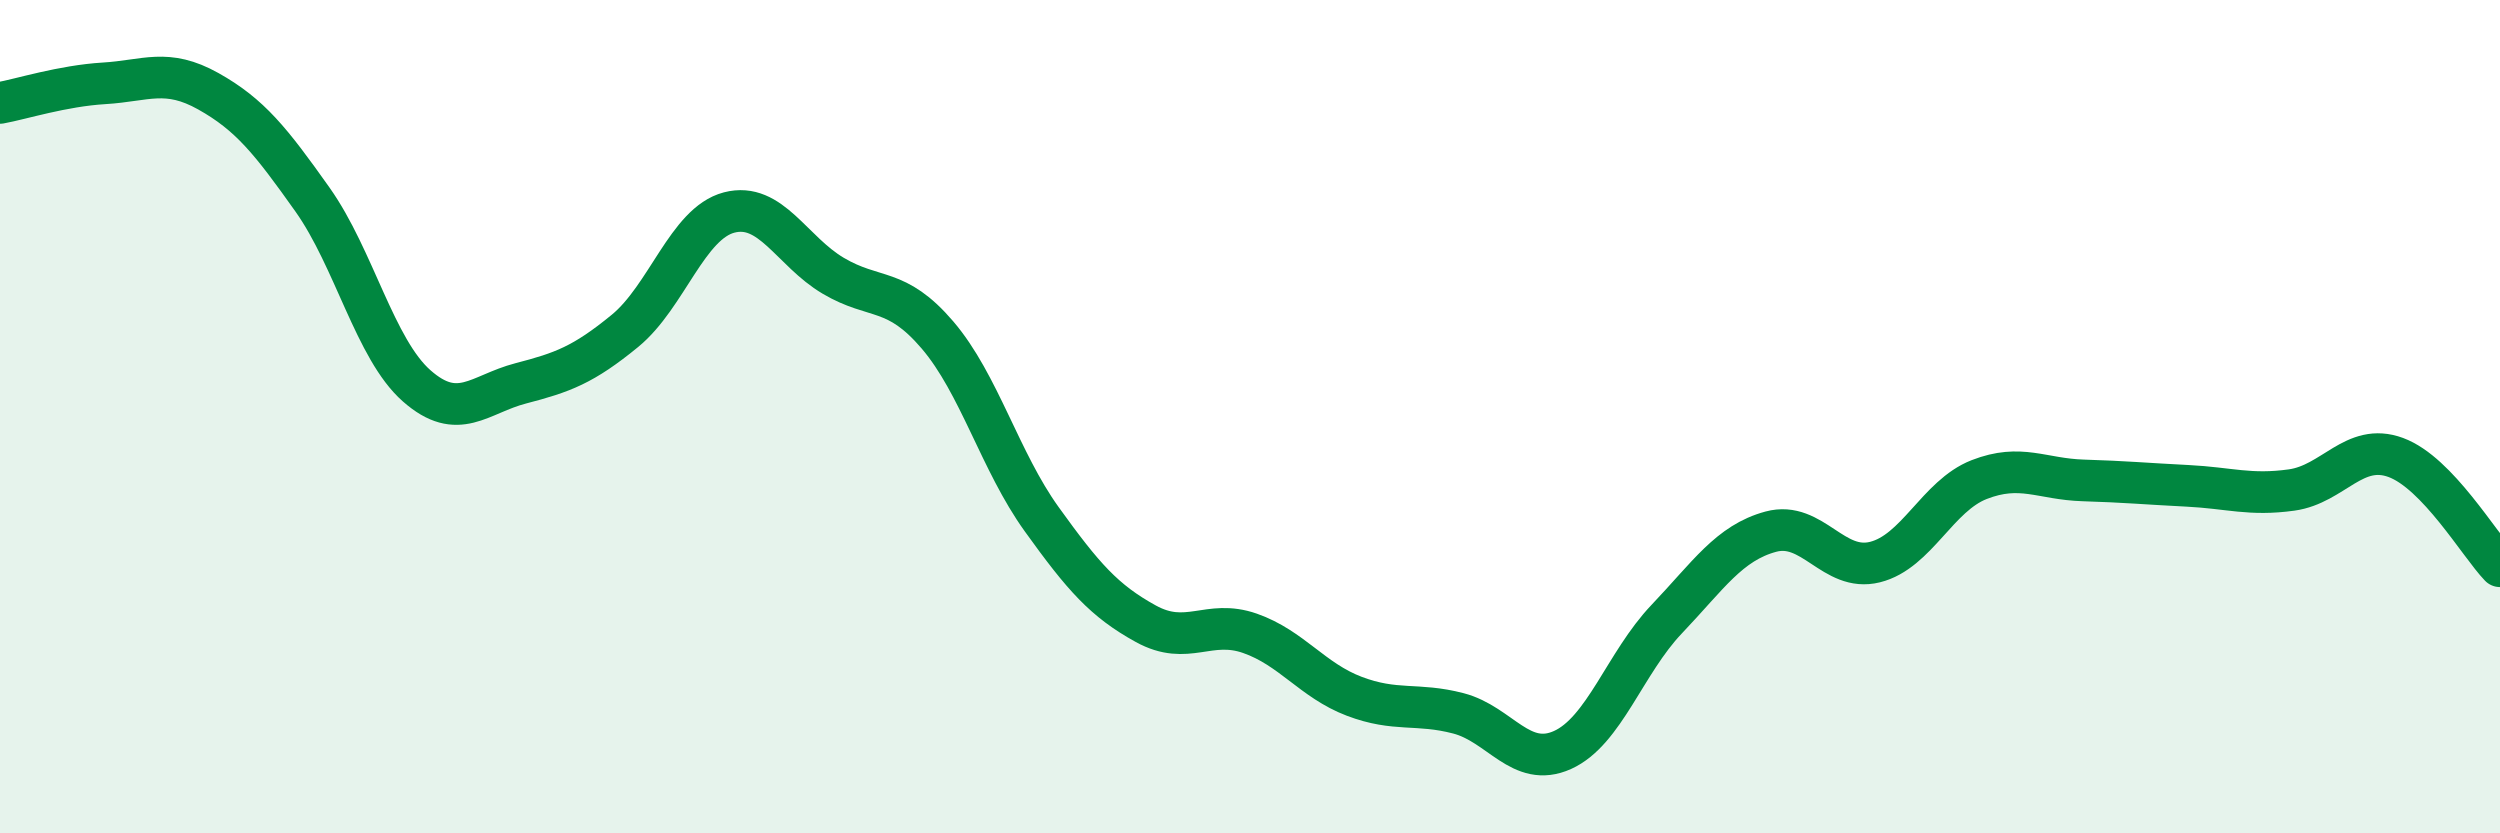 
    <svg width="60" height="20" viewBox="0 0 60 20" xmlns="http://www.w3.org/2000/svg">
      <path
        d="M 0,2.47 C 0.5,2.38 1.5,2.06 2.5,2 C 3.5,1.94 4,1.63 5,2.19 C 6,2.75 6.5,3.38 7.5,4.79 C 8.5,6.2 9,8.38 10,9.26 C 11,10.14 11.5,9.46 12.5,9.2 C 13.5,8.94 14,8.76 15,7.94 C 16,7.12 16.5,5.36 17.5,5.1 C 18.5,4.84 19,6.03 20,6.62 C 21,7.21 21.5,6.87 22.5,8.04 C 23.5,9.21 24,11.07 25,12.46 C 26,13.85 26.5,14.42 27.5,14.97 C 28.5,15.52 29,14.85 30,15.2 C 31,15.55 31.5,16.33 32.5,16.71 C 33.5,17.09 34,16.86 35,17.12 C 36,17.38 36.5,18.45 37.5,18 C 38.5,17.55 39,15.91 40,14.86 C 41,13.81 41.5,13.03 42.5,12.76 C 43.5,12.49 44,13.74 45,13.49 C 46,13.24 46.5,11.9 47.5,11.51 C 48.5,11.12 49,11.5 50,11.53 C 51,11.56 51.5,11.61 52.5,11.66 C 53.5,11.71 54,11.9 55,11.76 C 56,11.62 56.5,10.61 57.5,10.98 C 58.5,11.35 59.5,13.07 60,13.59L60 20L0 20Z"
        fill="#008740"
        opacity="0.1"
        stroke-linecap="round"
        stroke-linejoin="round"
      />
      <path
        d="M 0,2.47 C 0.5,2.38 1.5,2.06 2.5,2 C 3.5,1.94 4,1.63 5,2.19 C 6,2.75 6.5,3.38 7.5,4.79 C 8.5,6.2 9,8.38 10,9.26 C 11,10.14 11.5,9.46 12.5,9.2 C 13.5,8.94 14,8.76 15,7.94 C 16,7.12 16.5,5.36 17.5,5.1 C 18.5,4.84 19,6.03 20,6.62 C 21,7.21 21.5,6.87 22.5,8.04 C 23.5,9.21 24,11.07 25,12.46 C 26,13.85 26.5,14.42 27.5,14.97 C 28.5,15.52 29,14.85 30,15.2 C 31,15.55 31.5,16.33 32.5,16.71 C 33.5,17.09 34,16.86 35,17.12 C 36,17.38 36.5,18.45 37.5,18 C 38.5,17.55 39,15.91 40,14.86 C 41,13.81 41.5,13.03 42.5,12.76 C 43.5,12.49 44,13.74 45,13.49 C 46,13.24 46.5,11.9 47.5,11.51 C 48.5,11.12 49,11.5 50,11.53 C 51,11.56 51.5,11.61 52.5,11.66 C 53.5,11.71 54,11.9 55,11.76 C 56,11.62 56.5,10.61 57.5,10.98 C 58.5,11.35 59.5,13.07 60,13.59"
        stroke="#008740"
        stroke-width="1"
        fill="none"
        stroke-linecap="round"
        stroke-linejoin="round"
      />
    </svg>
  